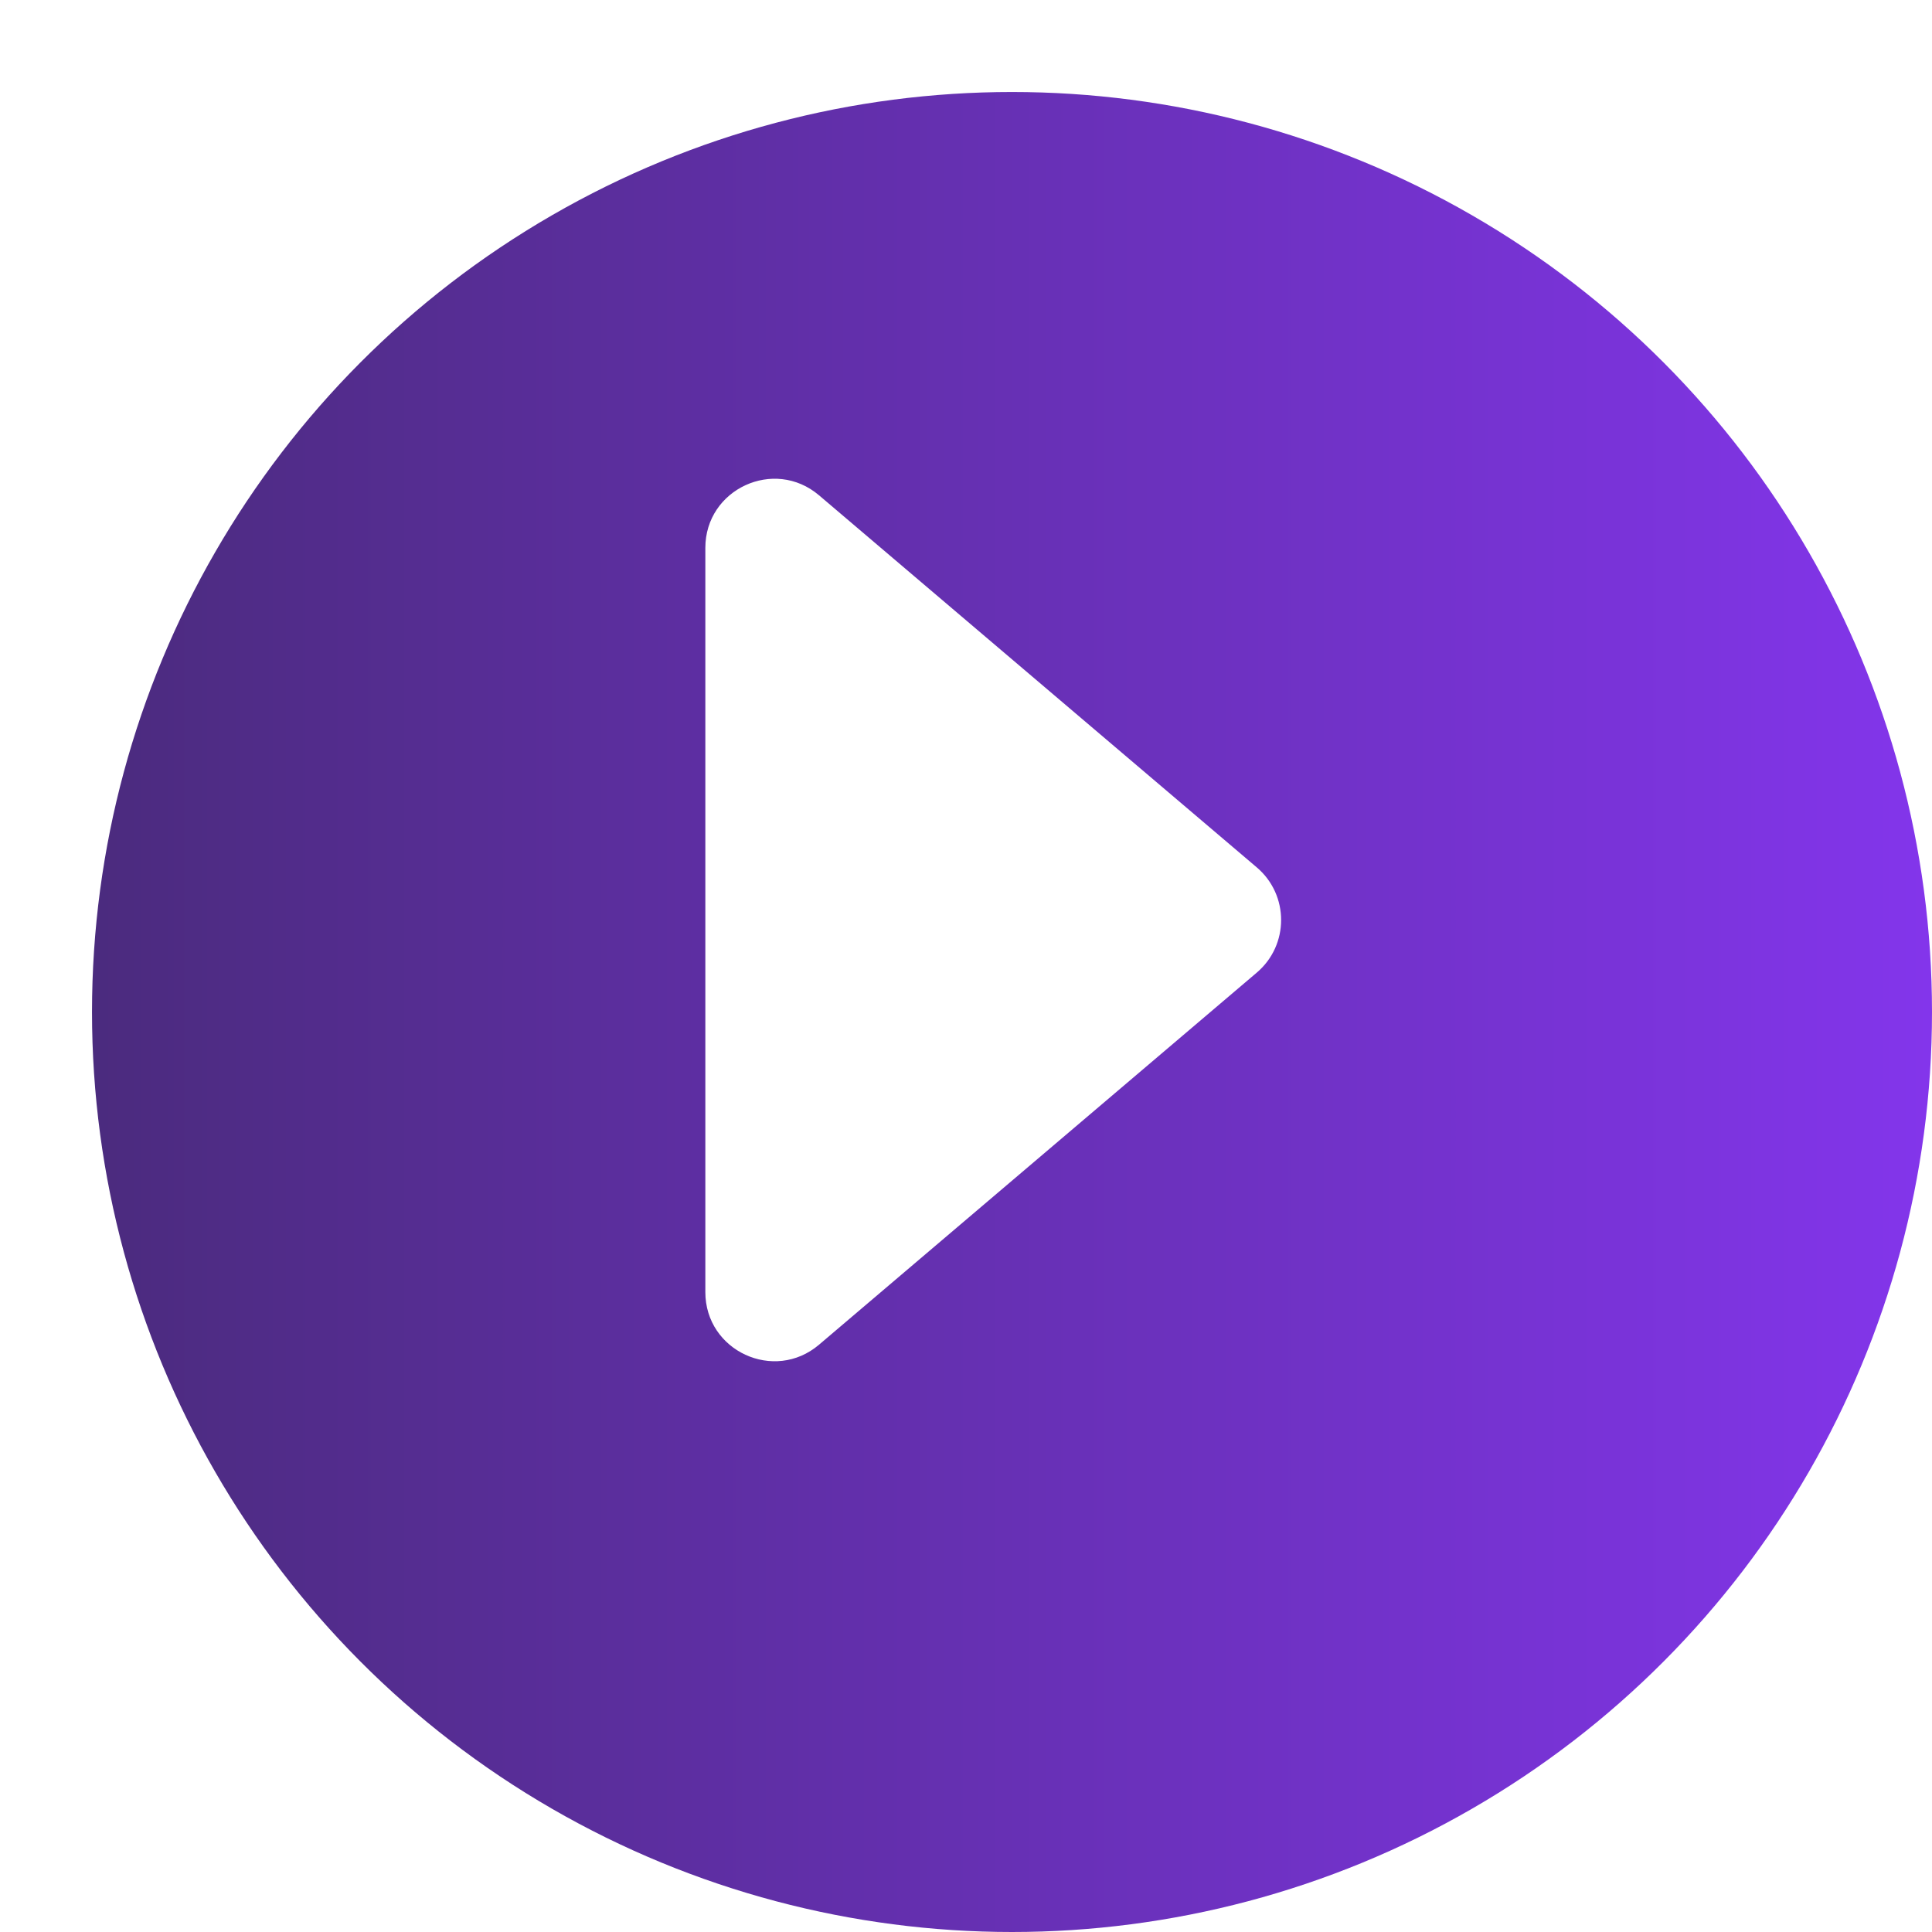 <svg width="84" height="84" viewBox="0 0 84 84" fill="none" xmlns="http://www.w3.org/2000/svg">
<g filter="url(#filter0_d_1451_530)">
<circle cx="40" cy="40" r="40" transform="rotate(-180 40 40)" fill="url(#paint0_linear_1451_530)"/>
</g>
<path d="M54.644 37.714C56.053 38.912 56.053 41.088 54.644 42.286L35.61 58.465C33.661 60.121 30.667 58.736 30.667 56.179L30.667 23.821C30.667 21.263 33.661 19.879 35.61 21.535L54.644 37.714Z" fill="white"/>
<defs>
<filter id="filter0_d_1451_530" x="0" y="0" width="84" height="84" filterUnits="userSpaceOnUse" color-interpolation-filters="sRGB">
<feFlood flood-opacity="0" result="BackgroundImageFix"/>
<feColorMatrix in="SourceAlpha" type="matrix" values="0 0 0 0 0 0 0 0 0 0 0 0 0 0 0 0 0 0 127 0" result="hardAlpha"/>
<feOffset dx="4" dy="4"/>
<feComposite in2="hardAlpha" operator="out"/>
<feColorMatrix type="matrix" values="0 0 0 0 0 0 0 0 0 0 0 0 0 0 0 0 0 0 0.25 0"/>
<feBlend mode="normal" in2="BackgroundImageFix" result="effect1_dropShadow_1451_530"/>
<feBlend mode="normal" in="SourceGraphic" in2="effect1_dropShadow_1451_530" result="shape"/>
</filter>
<linearGradient id="paint0_linear_1451_530" x1="3.8147e-06" y1="40" x2="80" y2="40" gradientUnits="userSpaceOnUse">
<stop stop-color="#8335EB"/>
<stop offset="1" stop-color="#4B2B7E"/>
</linearGradient>
</defs>
</svg>
